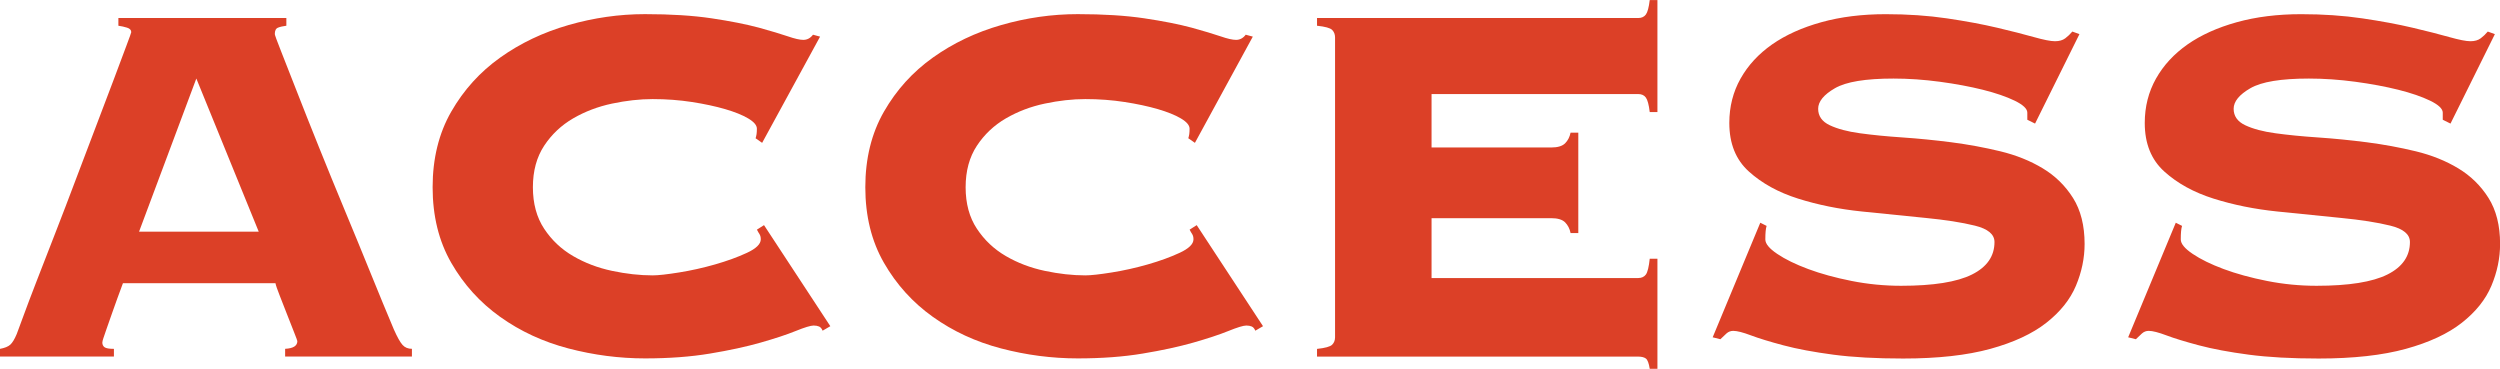 <?xml version="1.0" encoding="UTF-8"?><svg id="_レイヤー_2" xmlns="http://www.w3.org/2000/svg" viewBox="0 0 610.07 89.99"><defs><style>.cls-1{fill:#dc4027;}</style></defs><g id="_レイヤー_2-2"><path class="cls-1" d="M24.97,83.56c0,.52.18.92.55,1.18.37.26,1.13.39,2.28.39v1.88H0v-1.88c1.15-.21,1.99-.55,2.51-1.02.52-.47,1.04-1.33,1.57-2.59.21-.52.73-1.94,1.57-4.24.84-2.3,1.94-5.21,3.3-8.72,1.36-3.51,2.88-7.41,4.55-11.7,1.67-4.29,3.35-8.66,5.02-13.11,1.68-4.45,3.32-8.79,4.95-13.04,1.62-4.24,3.06-8.04,4.32-11.39,1.26-3.35,2.28-6.07,3.06-8.17.79-2.09,1.18-3.19,1.18-3.3,0-.52-.34-.89-1.02-1.1-.68-.21-1.39-.37-2.12-.47v-1.88h40.99v1.88c-.84.11-1.52.26-2.04.47-.53.21-.78.73-.78,1.57,0,.21.49,1.57,1.49,4.09.99,2.51,2.28,5.79,3.85,9.81,1.57,4.03,3.38,8.59,5.42,13.66,2.04,5.08,4.16,10.26,6.36,15.55s4.32,10.44,6.36,15.47,3.9,9.53,5.58,13.51c.84,1.88,1.54,3.14,2.12,3.77.57.63,1.33.94,2.28.94v1.88h-30.94v-1.88c1.99-.1,2.98-.73,2.98-1.88,0-.1-.26-.81-.78-2.12-.53-1.31-1.1-2.77-1.73-4.4-.63-1.62-1.23-3.16-1.81-4.63-.58-1.47-.92-2.46-1.02-2.98H30c-1.05,2.83-1.89,5.13-2.51,6.91-.63,1.78-1.13,3.2-1.49,4.24-.37,1.05-.63,1.81-.78,2.28-.16.47-.24.81-.24,1.02ZM63.14,56.54l-15.23-37.38-13.98,37.38h29.21Z"/><path class="cls-1" d="M184.38,33.77c.1-.31.18-.65.24-1.02.05-.37.08-.81.08-1.34,0-.84-.71-1.67-2.12-2.51-1.41-.84-3.3-1.59-5.65-2.28-2.36-.68-5.05-1.26-8.09-1.73-3.04-.47-6.23-.71-9.58-.71-3.14,0-6.44.37-9.9,1.1-3.45.73-6.62,1.94-9.5,3.61-2.88,1.68-5.24,3.9-7.07,6.67-1.83,2.78-2.75,6.15-2.75,10.13s.92,7.36,2.75,10.13c1.83,2.77,4.19,5,7.07,6.67,2.88,1.68,6.05,2.88,9.5,3.61,3.46.73,6.75,1.1,9.9,1.1,1.36,0,3.51-.24,6.44-.71,2.93-.47,5.86-1.12,8.79-1.96,2.93-.84,5.52-1.78,7.78-2.83,2.25-1.04,3.38-2.15,3.38-3.3,0-.52-.11-.94-.31-1.26-.21-.31-.42-.68-.63-1.1l1.73-1.1,16.18,24.66-1.88,1.1c-.21-.52-.5-.86-.86-1.02-.37-.16-.81-.24-1.33-.24-.73,0-2.2.45-4.4,1.34s-5.05,1.83-8.56,2.83c-3.51,1-7.62,1.89-12.33,2.67-4.71.79-10,1.18-15.86,1.18-6.28,0-12.51-.81-18.69-2.43-6.18-1.62-11.73-4.19-16.65-7.7-4.92-3.51-8.9-7.9-11.94-13.19-3.04-5.29-4.55-11.44-4.55-18.45s1.52-13.17,4.55-18.45c3.04-5.29,7.01-9.68,11.94-13.19,4.92-3.51,10.47-6.15,16.65-7.93,6.18-1.78,12.41-2.67,18.69-2.67s11.7.34,16.25,1.02c4.55.68,8.4,1.44,11.54,2.28,3.04.84,5.39,1.55,7.07,2.12,1.67.58,2.93.86,3.77.86.94,0,1.73-.42,2.36-1.26l1.73.47-14.14,25.92-1.57-1.1Z"/><path class="cls-1" d="M289.97,33.77c.1-.31.18-.65.24-1.02.05-.37.08-.81.08-1.34,0-.84-.71-1.67-2.12-2.51-1.41-.84-3.3-1.59-5.65-2.28-2.35-.68-5.05-1.26-8.09-1.73-3.04-.47-6.23-.71-9.58-.71-3.14,0-6.44.37-9.89,1.1-3.46.73-6.62,1.94-9.5,3.61-2.88,1.68-5.24,3.9-7.07,6.67-1.83,2.78-2.75,6.15-2.75,10.13s.91,7.36,2.75,10.13c1.83,2.77,4.19,5,7.07,6.67,2.88,1.68,6.05,2.88,9.5,3.61,3.45.73,6.75,1.1,9.89,1.1,1.36,0,3.51-.24,6.44-.71,2.93-.47,5.86-1.12,8.79-1.96,2.93-.84,5.52-1.78,7.78-2.83,2.25-1.04,3.38-2.15,3.38-3.3,0-.52-.11-.94-.31-1.26-.21-.31-.42-.68-.63-1.1l1.73-1.1,16.18,24.66-1.88,1.1c-.21-.52-.5-.86-.86-1.02-.37-.16-.81-.24-1.33-.24-.73,0-2.2.45-4.4,1.34s-5.05,1.83-8.56,2.83c-3.51,1-7.62,1.89-12.33,2.67-4.71.79-10,1.18-15.86,1.18-6.28,0-12.51-.81-18.69-2.43-6.18-1.62-11.73-4.19-16.65-7.7-4.92-3.51-8.9-7.9-11.94-13.19-3.04-5.29-4.55-11.44-4.55-18.45s1.52-13.17,4.55-18.45c3.04-5.29,7.01-9.68,11.94-13.19,4.92-3.51,10.47-6.15,16.65-7.93,6.18-1.78,12.41-2.67,18.69-2.67s11.7.34,16.26,1.02c4.55.68,8.4,1.44,11.54,2.28,3.03.84,5.39,1.55,7.07,2.12,1.67.58,2.93.86,3.77.86.94,0,1.73-.42,2.36-1.26l1.73.47-14.13,25.92-1.57-1.1Z"/><path class="cls-1" d="M383.26,56.85c-.21-1.04-.66-1.91-1.33-2.59-.68-.68-1.81-1.02-3.38-1.02h-29.21v14.61h50.42c.84,0,1.46-.29,1.88-.86.42-.58.73-1.86.94-3.85h1.88v26.86h-1.88c-.21-1.36-.53-2.2-.94-2.51-.42-.31-1.05-.47-1.88-.47h-78.37v-1.88c1.99-.21,3.22-.55,3.69-1.02.47-.47.71-1.07.71-1.81V9.11c0-.73-.24-1.33-.71-1.81-.47-.47-1.7-.81-3.69-1.02v-1.88h78.37c.84,0,1.46-.29,1.88-.86.42-.57.73-1.75.94-3.53h1.88v27.33h-1.88c-.21-1.78-.53-2.96-.94-3.53-.42-.58-1.05-.86-1.88-.86h-50.42v13.04h29.21c1.57,0,2.7-.34,3.38-1.02.68-.68,1.12-1.55,1.33-2.59h1.89v24.5h-1.89Z"/><path class="cls-1" d="M431.1,55.13c-.21.63-.31,1.73-.31,3.3,0,1.05.97,2.23,2.91,3.53,1.94,1.31,4.45,2.54,7.54,3.69,3.09,1.15,6.62,2.12,10.6,2.91,3.98.79,8.01,1.18,12.09,1.18,7.85,0,13.61-.92,17.28-2.75,3.67-1.83,5.5-4.48,5.5-7.93,0-1.88-1.6-3.22-4.79-4-3.2-.79-7.2-1.41-12.02-1.88-4.82-.47-10-.99-15.55-1.57-5.55-.57-10.73-1.62-15.55-3.14-4.82-1.52-8.82-3.72-12.01-6.6-3.2-2.88-4.79-6.83-4.79-11.86,0-3.98.92-7.59,2.75-10.84,1.83-3.25,4.4-6.02,7.69-8.33,3.3-2.3,7.3-4.11,12.02-5.42,4.71-1.31,9.95-1.96,15.71-1.96,5.34,0,10.31.34,14.92,1.02,4.61.68,8.69,1.44,12.25,2.28,3.56.84,6.54,1.6,8.95,2.28,2.41.68,4.13,1.02,5.18,1.02s1.88-.24,2.51-.71,1.2-1.02,1.73-1.65l1.73.63-10.83,21.83-1.89-.94v-1.73c0-.94-1.02-1.91-3.06-2.91-2.04-.99-4.63-1.88-7.77-2.67-3.14-.78-6.65-1.44-10.52-1.96-3.88-.52-7.64-.78-11.31-.78-6.81,0-11.57.78-14.29,2.36-2.72,1.57-4.09,3.25-4.09,5.02s.94,3.12,2.83,4.01,4.34,1.55,7.38,1.96c3.04.42,6.49.76,10.37,1.02,3.87.26,7.85.66,11.93,1.18,4.08.53,8.06,1.26,11.94,2.2,3.87.94,7.33,2.33,10.36,4.16,3.04,1.83,5.5,4.24,7.38,7.22,1.88,2.98,2.83,6.73,2.83,11.23,0,3.45-.71,6.86-2.12,10.21s-3.82,6.36-7.22,9.03c-3.4,2.67-7.96,4.79-13.66,6.36s-12.8,2.36-21.28,2.36c-6.6,0-12.28-.31-17.04-.94-4.77-.63-8.82-1.39-12.17-2.28-3.35-.89-5.99-1.7-7.93-2.43-1.94-.73-3.38-1.1-4.32-1.1-.63,0-1.18.21-1.65.63-.47.42-.97.89-1.49,1.41l-1.88-.47,11.62-27.96,1.57.79Z"/><path class="cls-1" d="M532.48,55.13c-.21.63-.31,1.73-.31,3.3,0,1.05.97,2.23,2.91,3.53,1.94,1.31,4.45,2.54,7.54,3.69,3.09,1.15,6.62,2.12,10.6,2.91,3.98.79,8.01,1.18,12.09,1.18,7.85,0,13.61-.92,17.28-2.75,3.67-1.83,5.5-4.48,5.5-7.93,0-1.88-1.6-3.22-4.79-4-3.2-.79-7.2-1.41-12.02-1.88-4.82-.47-10-.99-15.55-1.57-5.55-.57-10.73-1.62-15.55-3.14-4.82-1.52-8.82-3.72-12.01-6.6-3.2-2.88-4.79-6.83-4.79-11.86,0-3.98.92-7.59,2.75-10.84,1.83-3.25,4.4-6.02,7.69-8.33,3.3-2.3,7.3-4.11,12.02-5.42,4.71-1.31,9.95-1.96,15.71-1.96,5.34,0,10.31.34,14.92,1.02,4.61.68,8.69,1.44,12.25,2.28,3.56.84,6.54,1.6,8.95,2.28,2.41.68,4.13,1.02,5.18,1.02s1.88-.24,2.51-.71,1.2-1.02,1.73-1.65l1.73.63-10.83,21.83-1.89-.94v-1.73c0-.94-1.02-1.91-3.06-2.91-2.04-.99-4.63-1.88-7.77-2.67-3.14-.78-6.65-1.44-10.52-1.96-3.88-.52-7.64-.78-11.31-.78-6.81,0-11.57.78-14.29,2.36-2.72,1.57-4.08,3.25-4.08,5.02s.94,3.12,2.83,4.01,4.34,1.55,7.38,1.96c3.04.42,6.49.76,10.37,1.02,3.87.26,7.85.66,11.93,1.18,4.08.53,8.06,1.26,11.94,2.2,3.87.94,7.33,2.33,10.36,4.16,3.04,1.83,5.5,4.24,7.38,7.22,1.88,2.98,2.83,6.73,2.83,11.23,0,3.45-.71,6.86-2.12,10.21s-3.82,6.36-7.22,9.03c-3.4,2.67-7.96,4.79-13.66,6.36s-12.8,2.36-21.28,2.36c-6.6,0-12.28-.31-17.04-.94-4.77-.63-8.82-1.39-12.17-2.28-3.35-.89-6-1.7-7.93-2.43-1.94-.73-3.38-1.1-4.32-1.1-.63,0-1.18.21-1.65.63-.47.42-.97.89-1.49,1.41l-1.88-.47,11.62-27.96,1.57.79Z"/></g></svg>